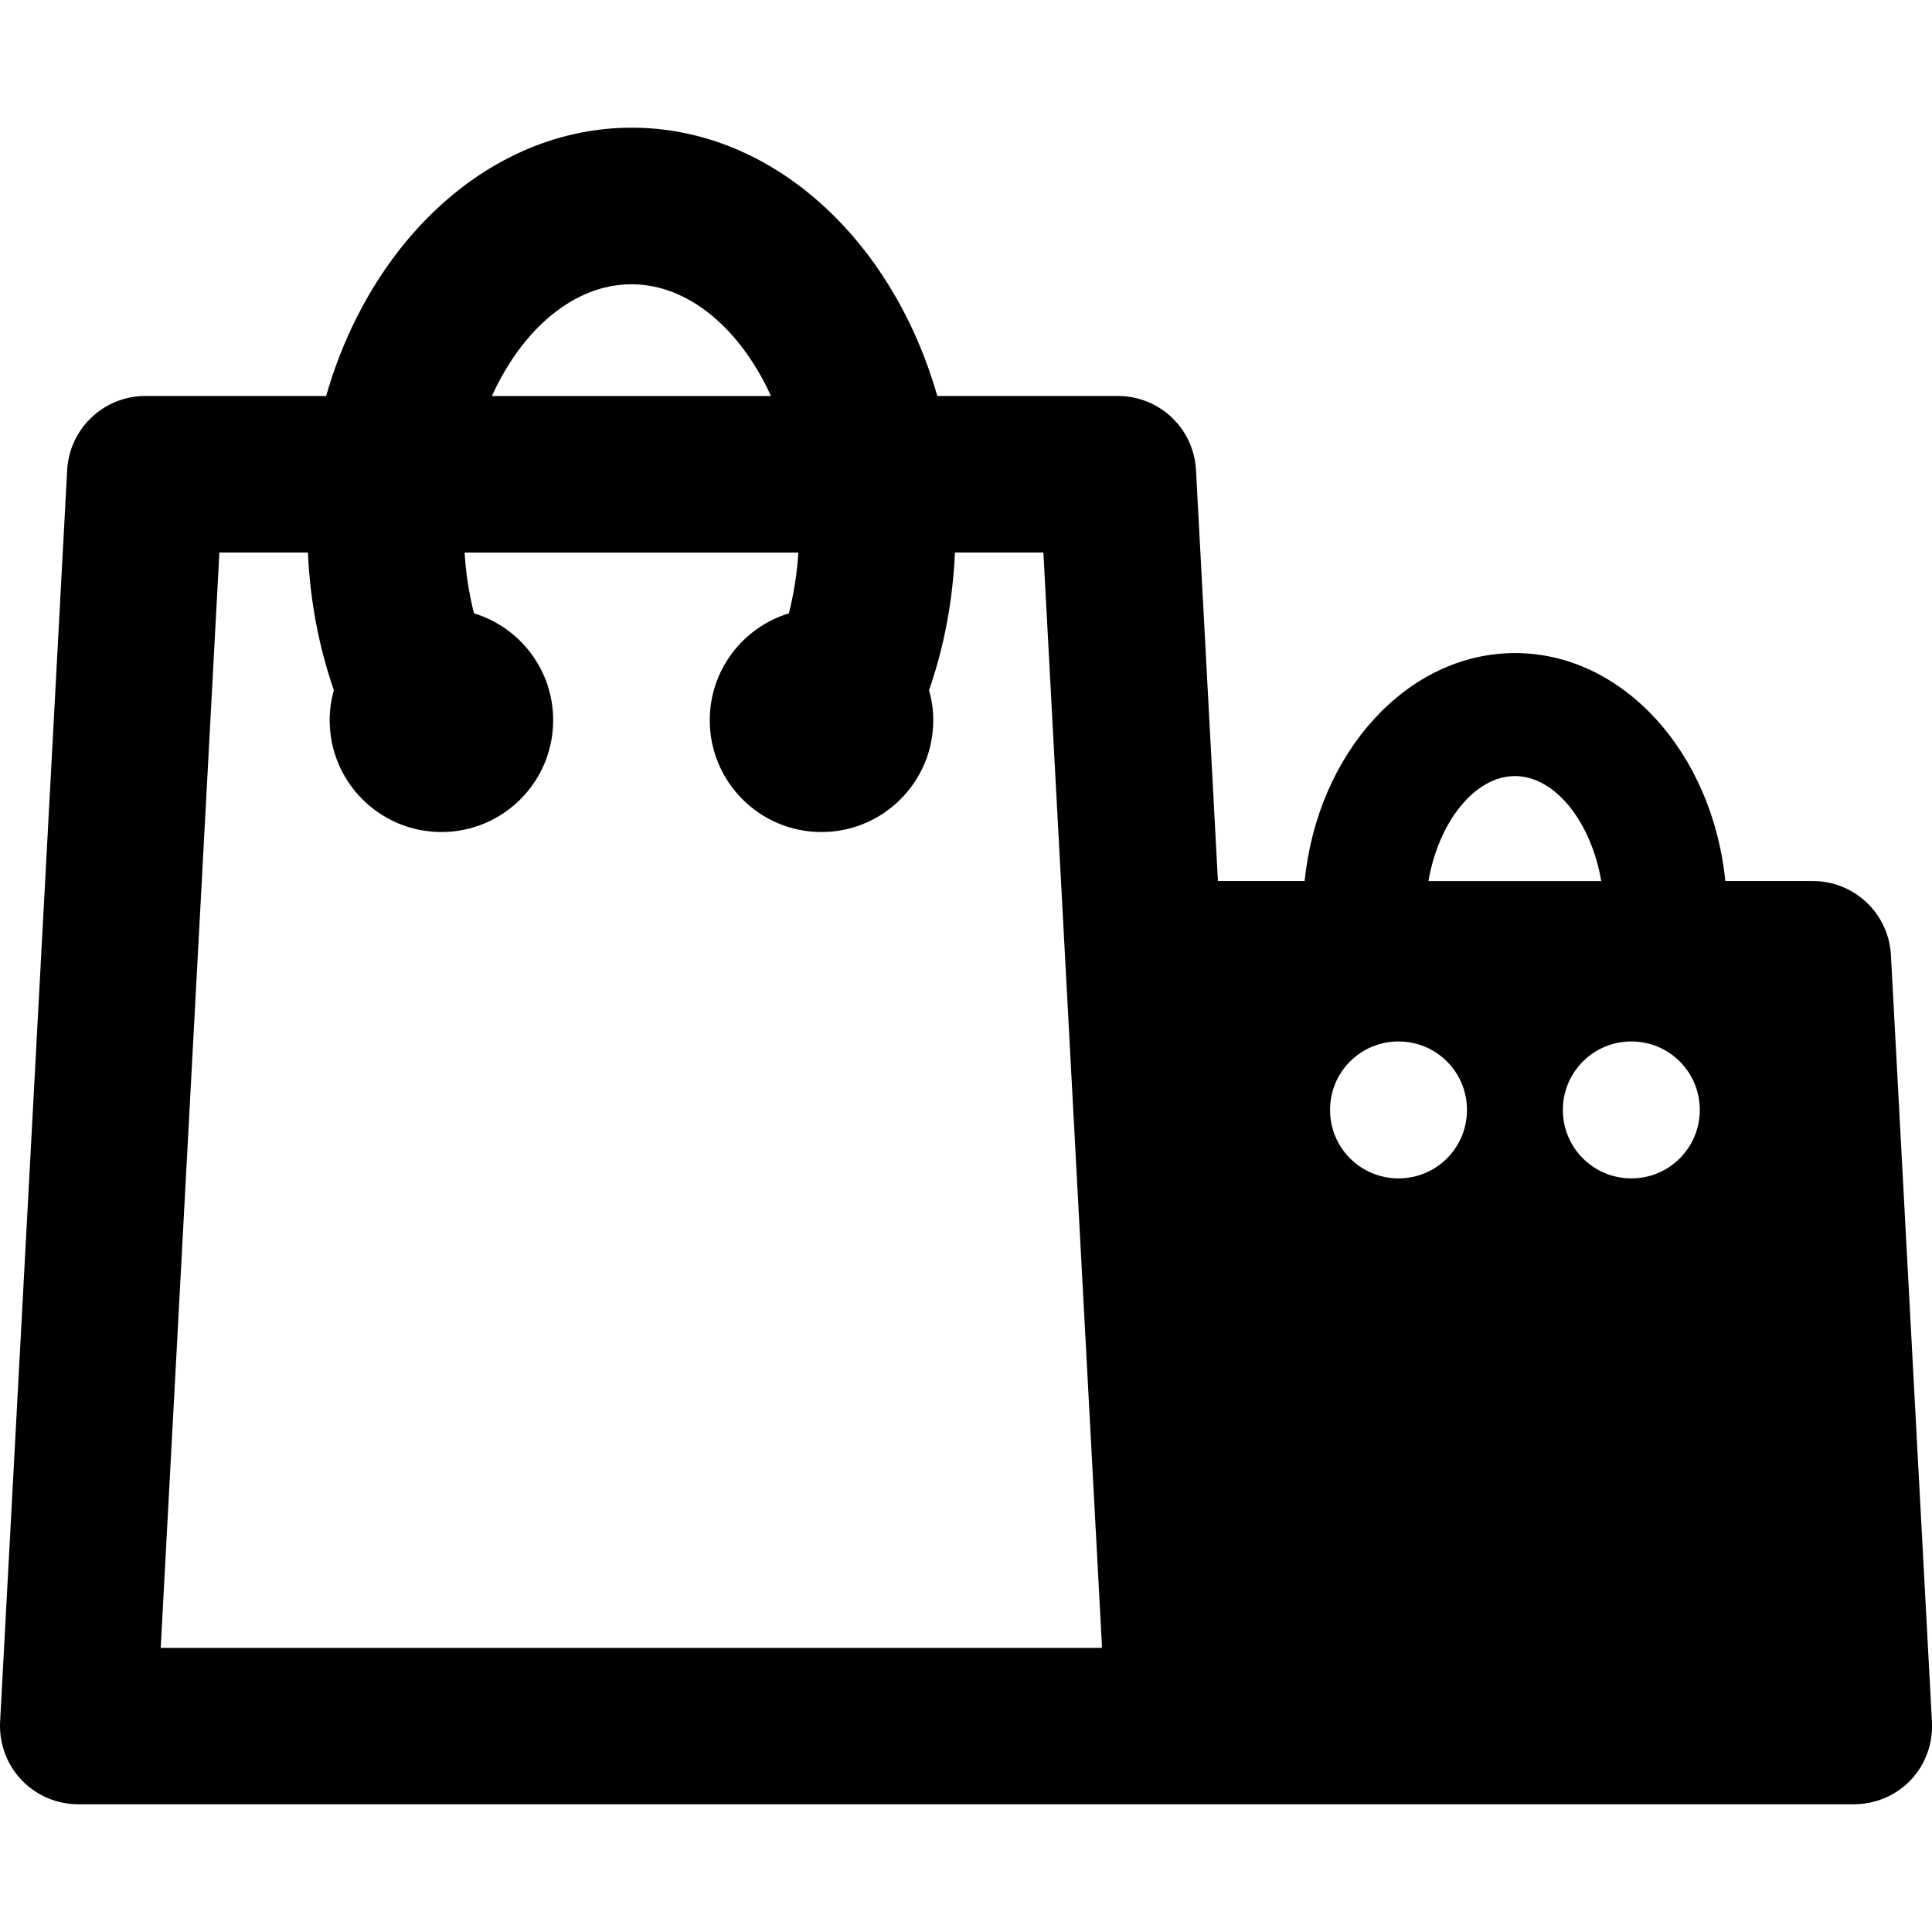 <svg version="1.1" id="Capa_1" xmlns="http://www.w3.org/2000/svg" xmlns:xlink="http://www.w3.org/1999/xlink" x="0px" y="0px"
	 width="38.855px" height="38.856px" viewBox="0 0 38.855 38.856" style="enable-background:new 0 0 38.855 38.856;"
	 xml:space="preserve">
<g>
	<path d="M38.854,34.629l-0.825-15.42c-0.045-0.837-0.733-1.49-1.572-1.49h-1.758c-0.26-2.58-2.058-4.585-4.229-4.585
		s-3.974,2.005-4.232,4.585h-1.744l-0.441-8.266c-0.044-0.835-0.733-1.489-1.569-1.489h-3.634c-0.896-3.14-3.312-5.396-6.145-5.396
		c-2.834,0-5.248,2.256-6.146,5.396H2.922c-0.837,0-1.525,0.654-1.571,1.489L0.002,34.629c-0.021,0.432,0.132,0.854,0.43,1.168
		c0.297,0.312,0.71,0.489,1.143,0.489h22.078h0.176h13.457c0.433,0,0.847-0.178,1.144-0.489
		C38.724,35.484,38.877,35.061,38.854,34.629z M12.699,5.717c1.154,0,2.195,0.905,2.807,2.248H9.893
		C10.502,6.621,11.544,5.717,12.699,5.717z M22.158,33.141H3.232l1.18-22.029h1.781c0.041,0.959,0.219,1.896,0.521,2.769
		C6.66,14.073,6.63,14.276,6.63,14.485c0,1.241,1.006,2.248,2.248,2.248c1.241,0,2.247-1.007,2.247-2.248
		c0-1.014-0.67-1.869-1.592-2.15c-0.1-0.393-0.164-0.802-0.189-1.222h6.712c-0.026,0.42-0.092,0.829-0.19,1.222
		c-0.922,0.281-1.592,1.137-1.592,2.15c0,1.241,1.006,2.248,2.247,2.248c1.241,0,2.248-1.007,2.248-2.248
		c0-0.209-0.03-0.411-0.085-0.604c0.305-0.873,0.479-1.81,0.521-2.769h1.779l1.177,21.979L22.158,33.141z M30.467,15.608
		c0.812,0,1.537,0.932,1.736,2.112h-3.475C28.93,16.538,29.655,15.608,30.467,15.608z M28.127,23.699
		c-0.764,0-1.378-0.614-1.378-1.377s0.614-1.377,1.378-1.377c0.76,0,1.376,0.614,1.376,1.377S28.887,23.699,28.127,23.699z
		 M32.808,23.699c-0.76,0-1.377-0.614-1.377-1.377s0.617-1.377,1.377-1.377c0.762,0,1.377,0.614,1.377,1.377
		S33.569,23.699,32.808,23.699z"/>
</g>
<g>
</g>
<g>
</g>
<g>
</g>
<g>
</g>
<g>
</g>
<g>
</g>
<g>
</g>
<g>
</g>
<g>
</g>
<g>
</g>
<g>
</g>
<g>
</g>
<g>
</g>
<g>
</g>
<g>
</g>
</svg>
